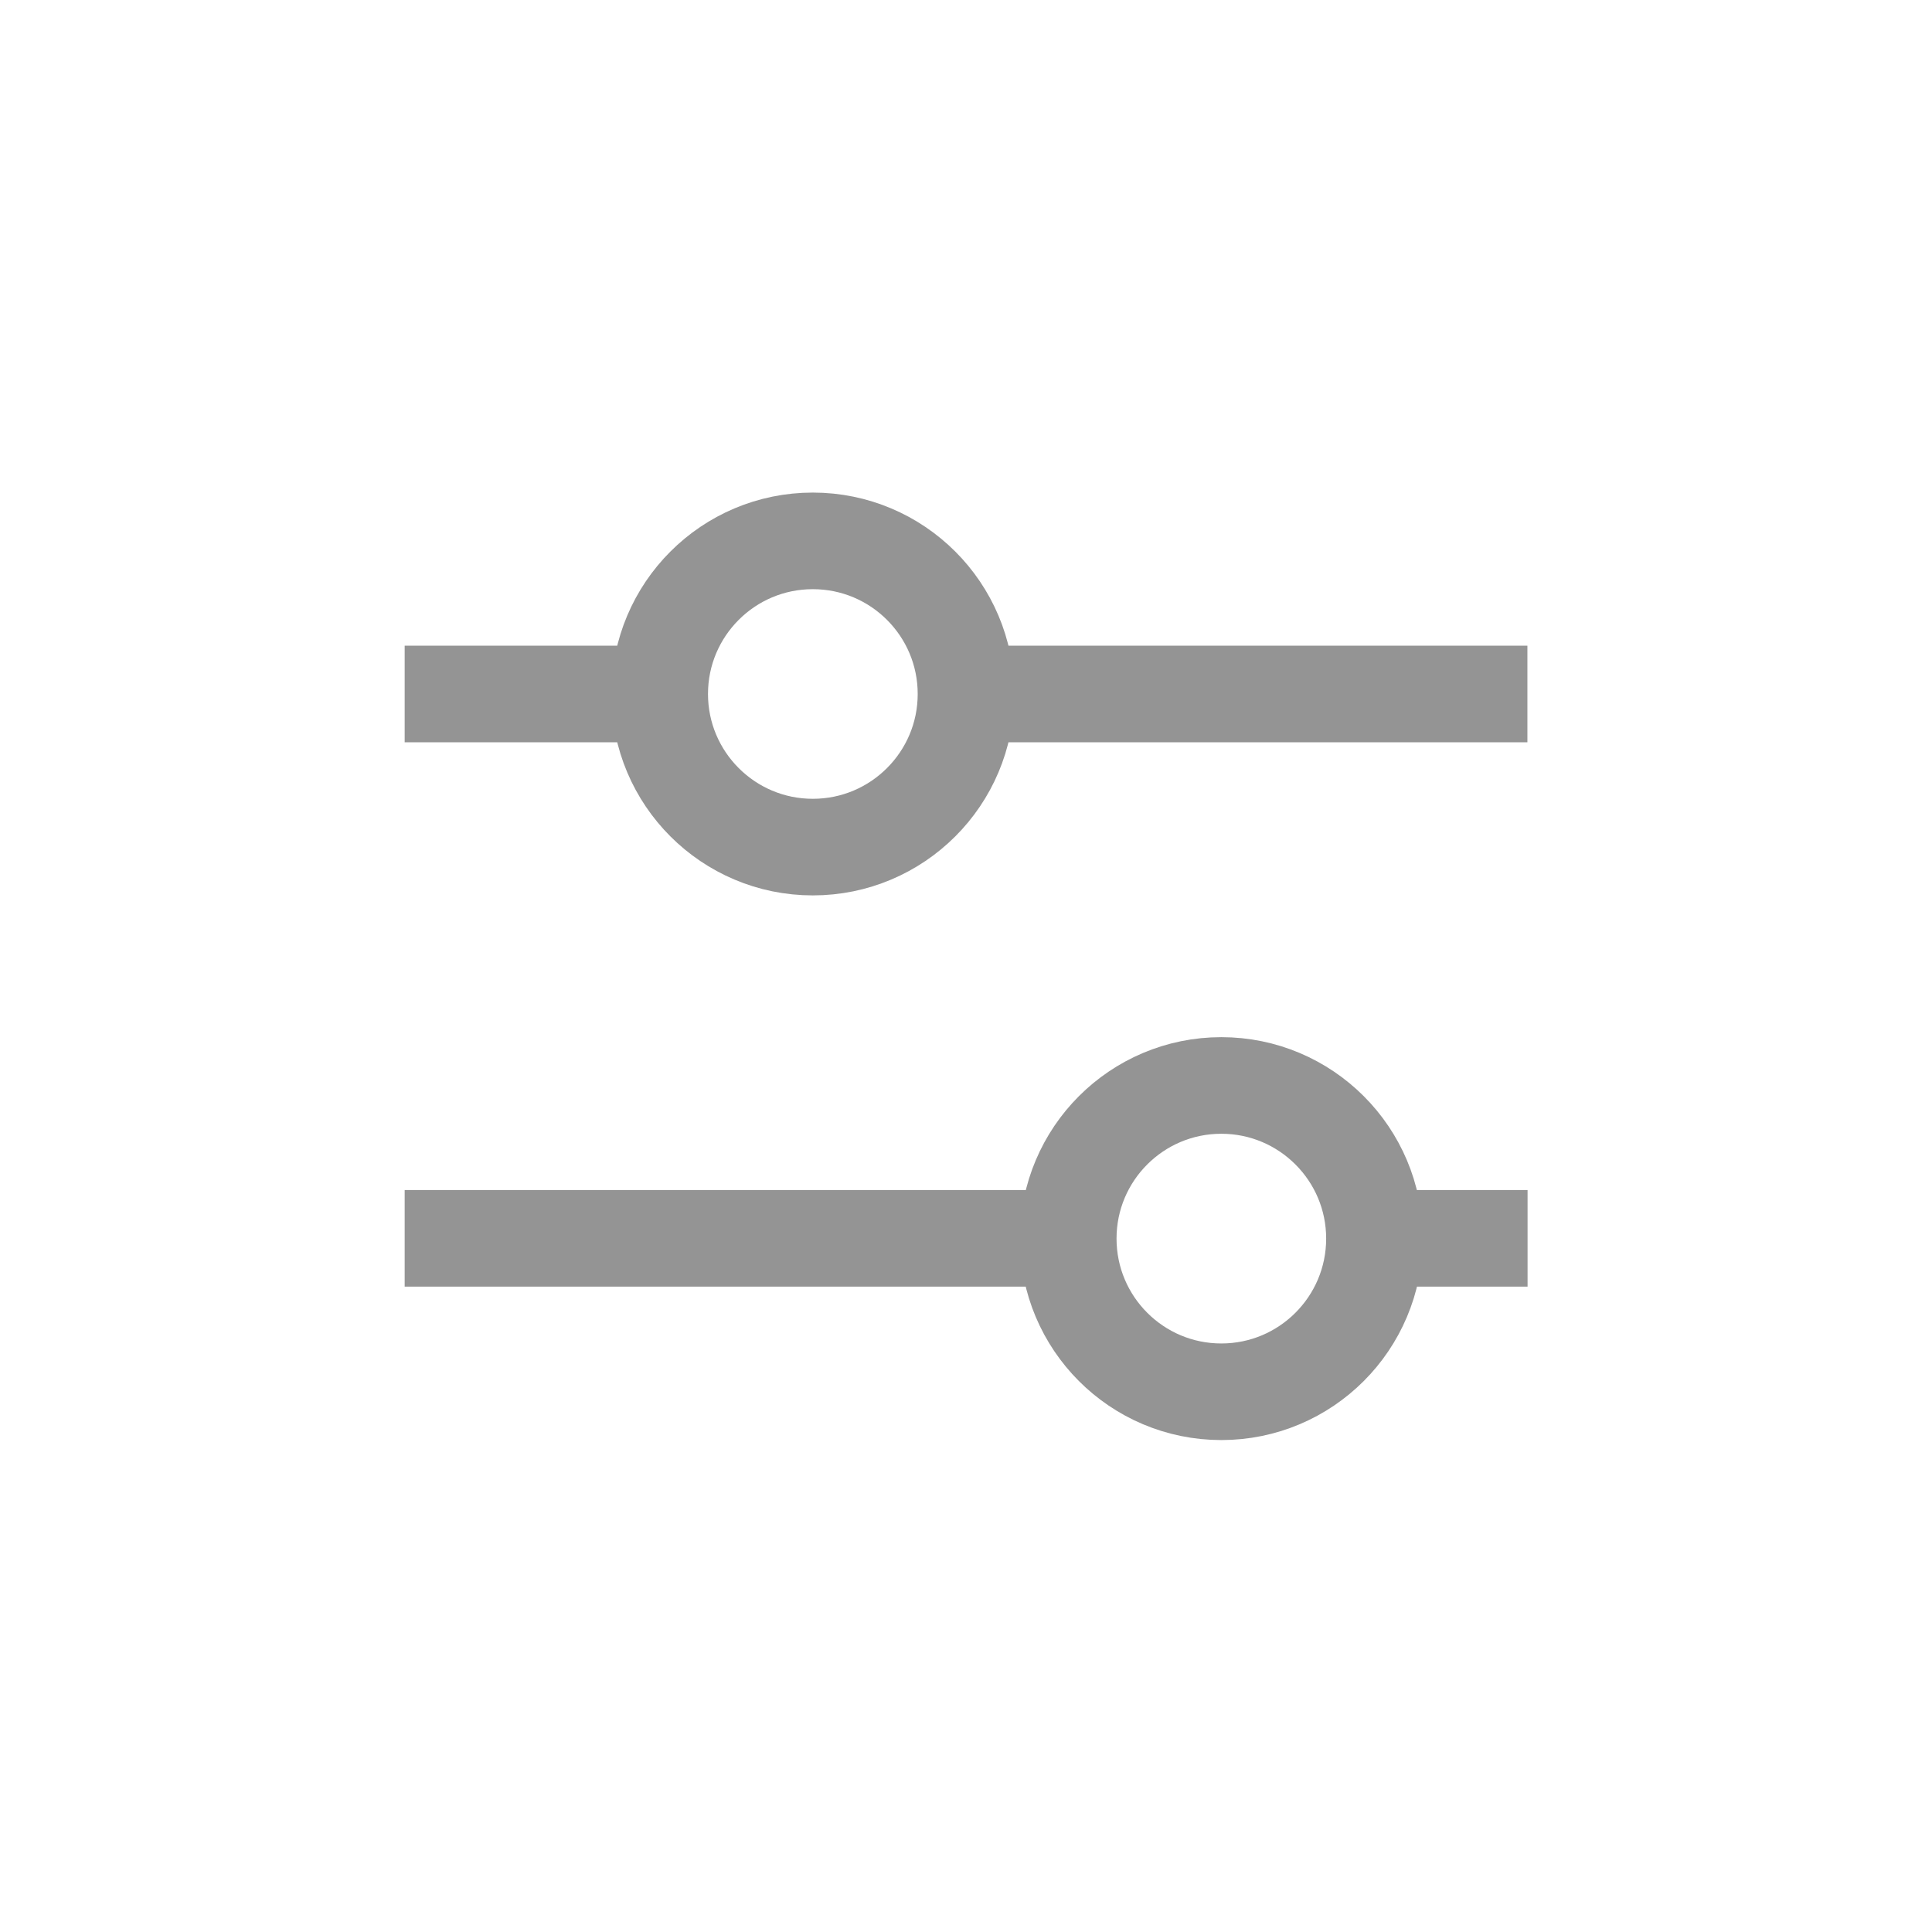 <svg width="24" height="24" viewBox="0 0 24 24" fill="none" xmlns="http://www.w3.org/2000/svg">
<g clip-path="url(#clip0_695_2650)">
<path d="M10.097 10.523C11.148 10.523 12 9.671 12 8.621C12 7.57 11.148 6.719 10.097 6.719C9.047 6.719 8.195 7.57 8.195 8.621C8.195 9.671 9.047 10.523 10.097 10.523Z" stroke="#949494" stroke-width="1.2"/>
<path d="M15.172 17.289C16.222 17.289 17.074 16.437 17.074 15.386C17.074 14.336 16.222 13.484 15.172 13.484C14.121 13.484 13.27 14.336 13.27 15.386C13.27 16.437 14.121 17.289 15.172 17.289Z" stroke="#949494" stroke-width="1.2"/>
<path d="M12 8.621H18.974" stroke="#949494" stroke-width="1.2"/>
<path d="M5.027 8.621H8.198" stroke="#949494" stroke-width="1.2"/>
<path d="M17.074 15.383H18.976" stroke="#949494" stroke-width="1.2"/>
<path d="M5.027 15.383H13.27" stroke="#949494" stroke-width="1.2"/>
</g>
<defs>
<clipPath id="clip0_695_2650">
<rect width="24" height="24" fill="white"/>
</clipPath>
</defs>
</svg>

